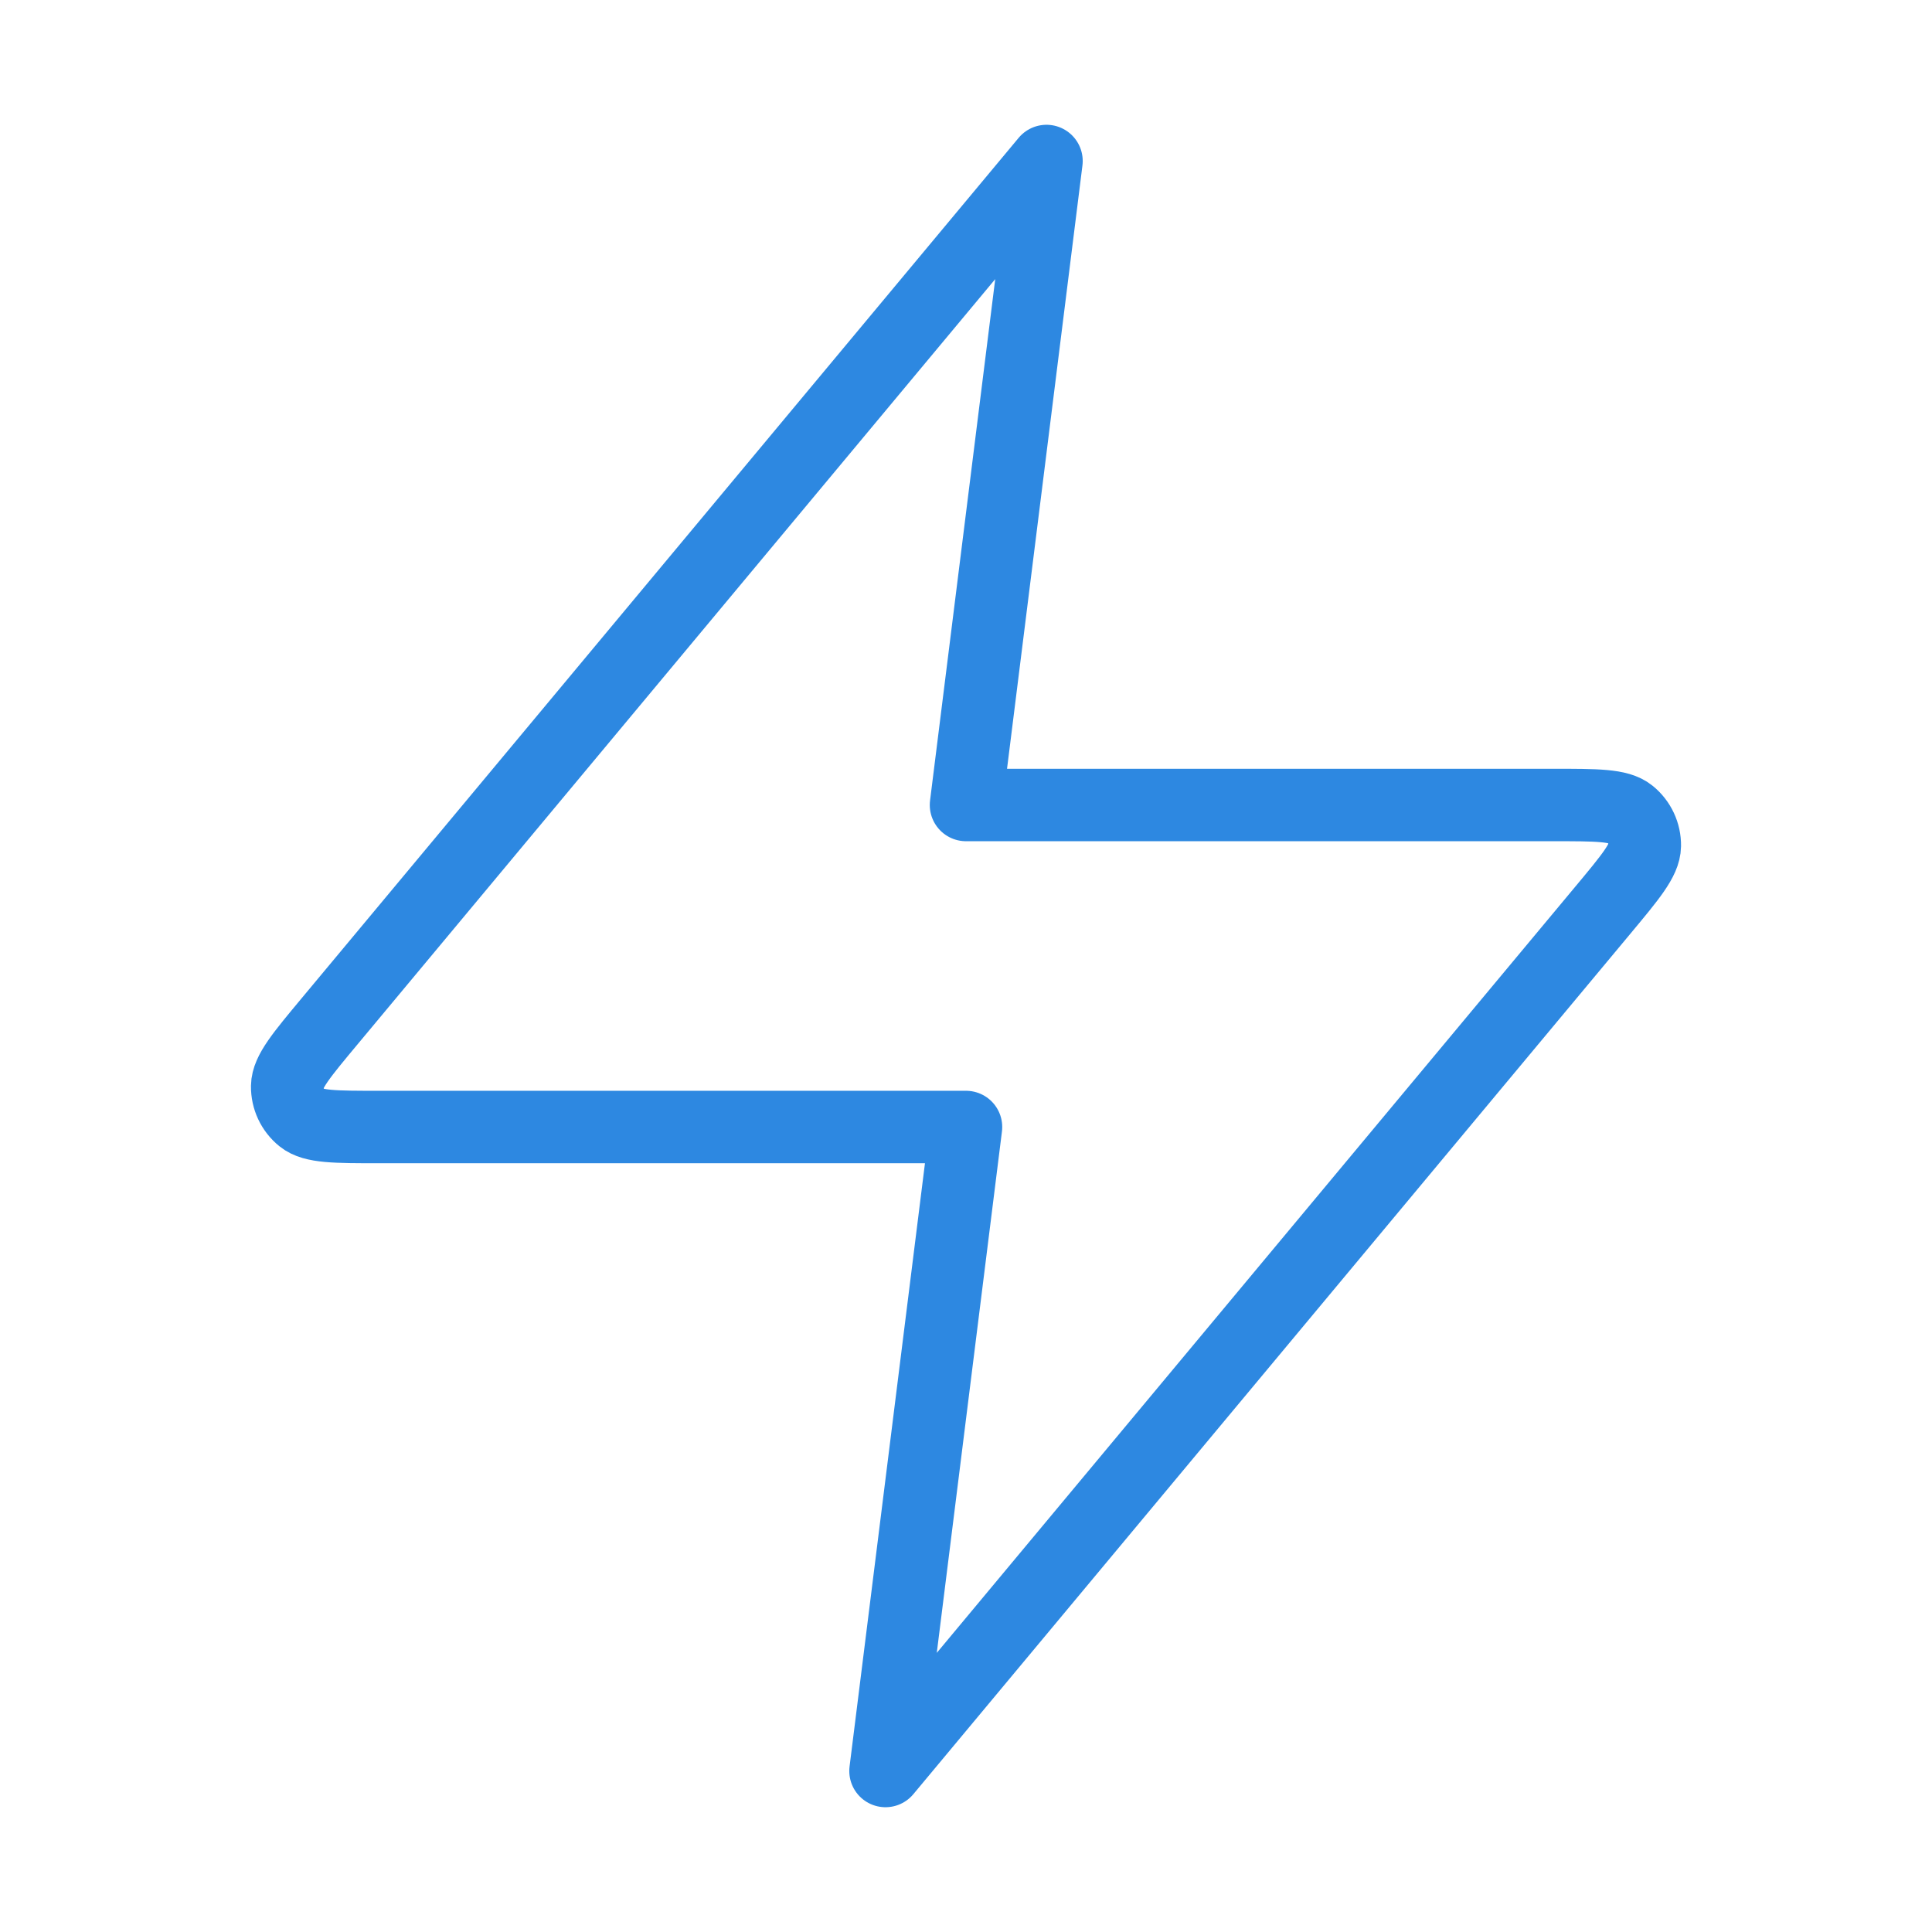 <svg width="80" height="80" viewBox="0 0 80 80" fill="none" xmlns="http://www.w3.org/2000/svg">
<path d="M43.333 6.667L13.645 42.293C12.482 43.688 11.901 44.386 11.892 44.975C11.884 45.487 12.112 45.974 12.511 46.296C12.969 46.667 13.877 46.667 15.693 46.667H40L36.667 73.333L66.355 37.707C67.518 36.312 68.099 35.614 68.108 35.025C68.116 34.513 67.888 34.026 67.489 33.704C67.031 33.333 66.123 33.333 64.306 33.333H40L43.333 6.667Z" stroke="#2D88E1" stroke-width="3" stroke-linecap="round" stroke-linejoin="round"/>
</svg>

